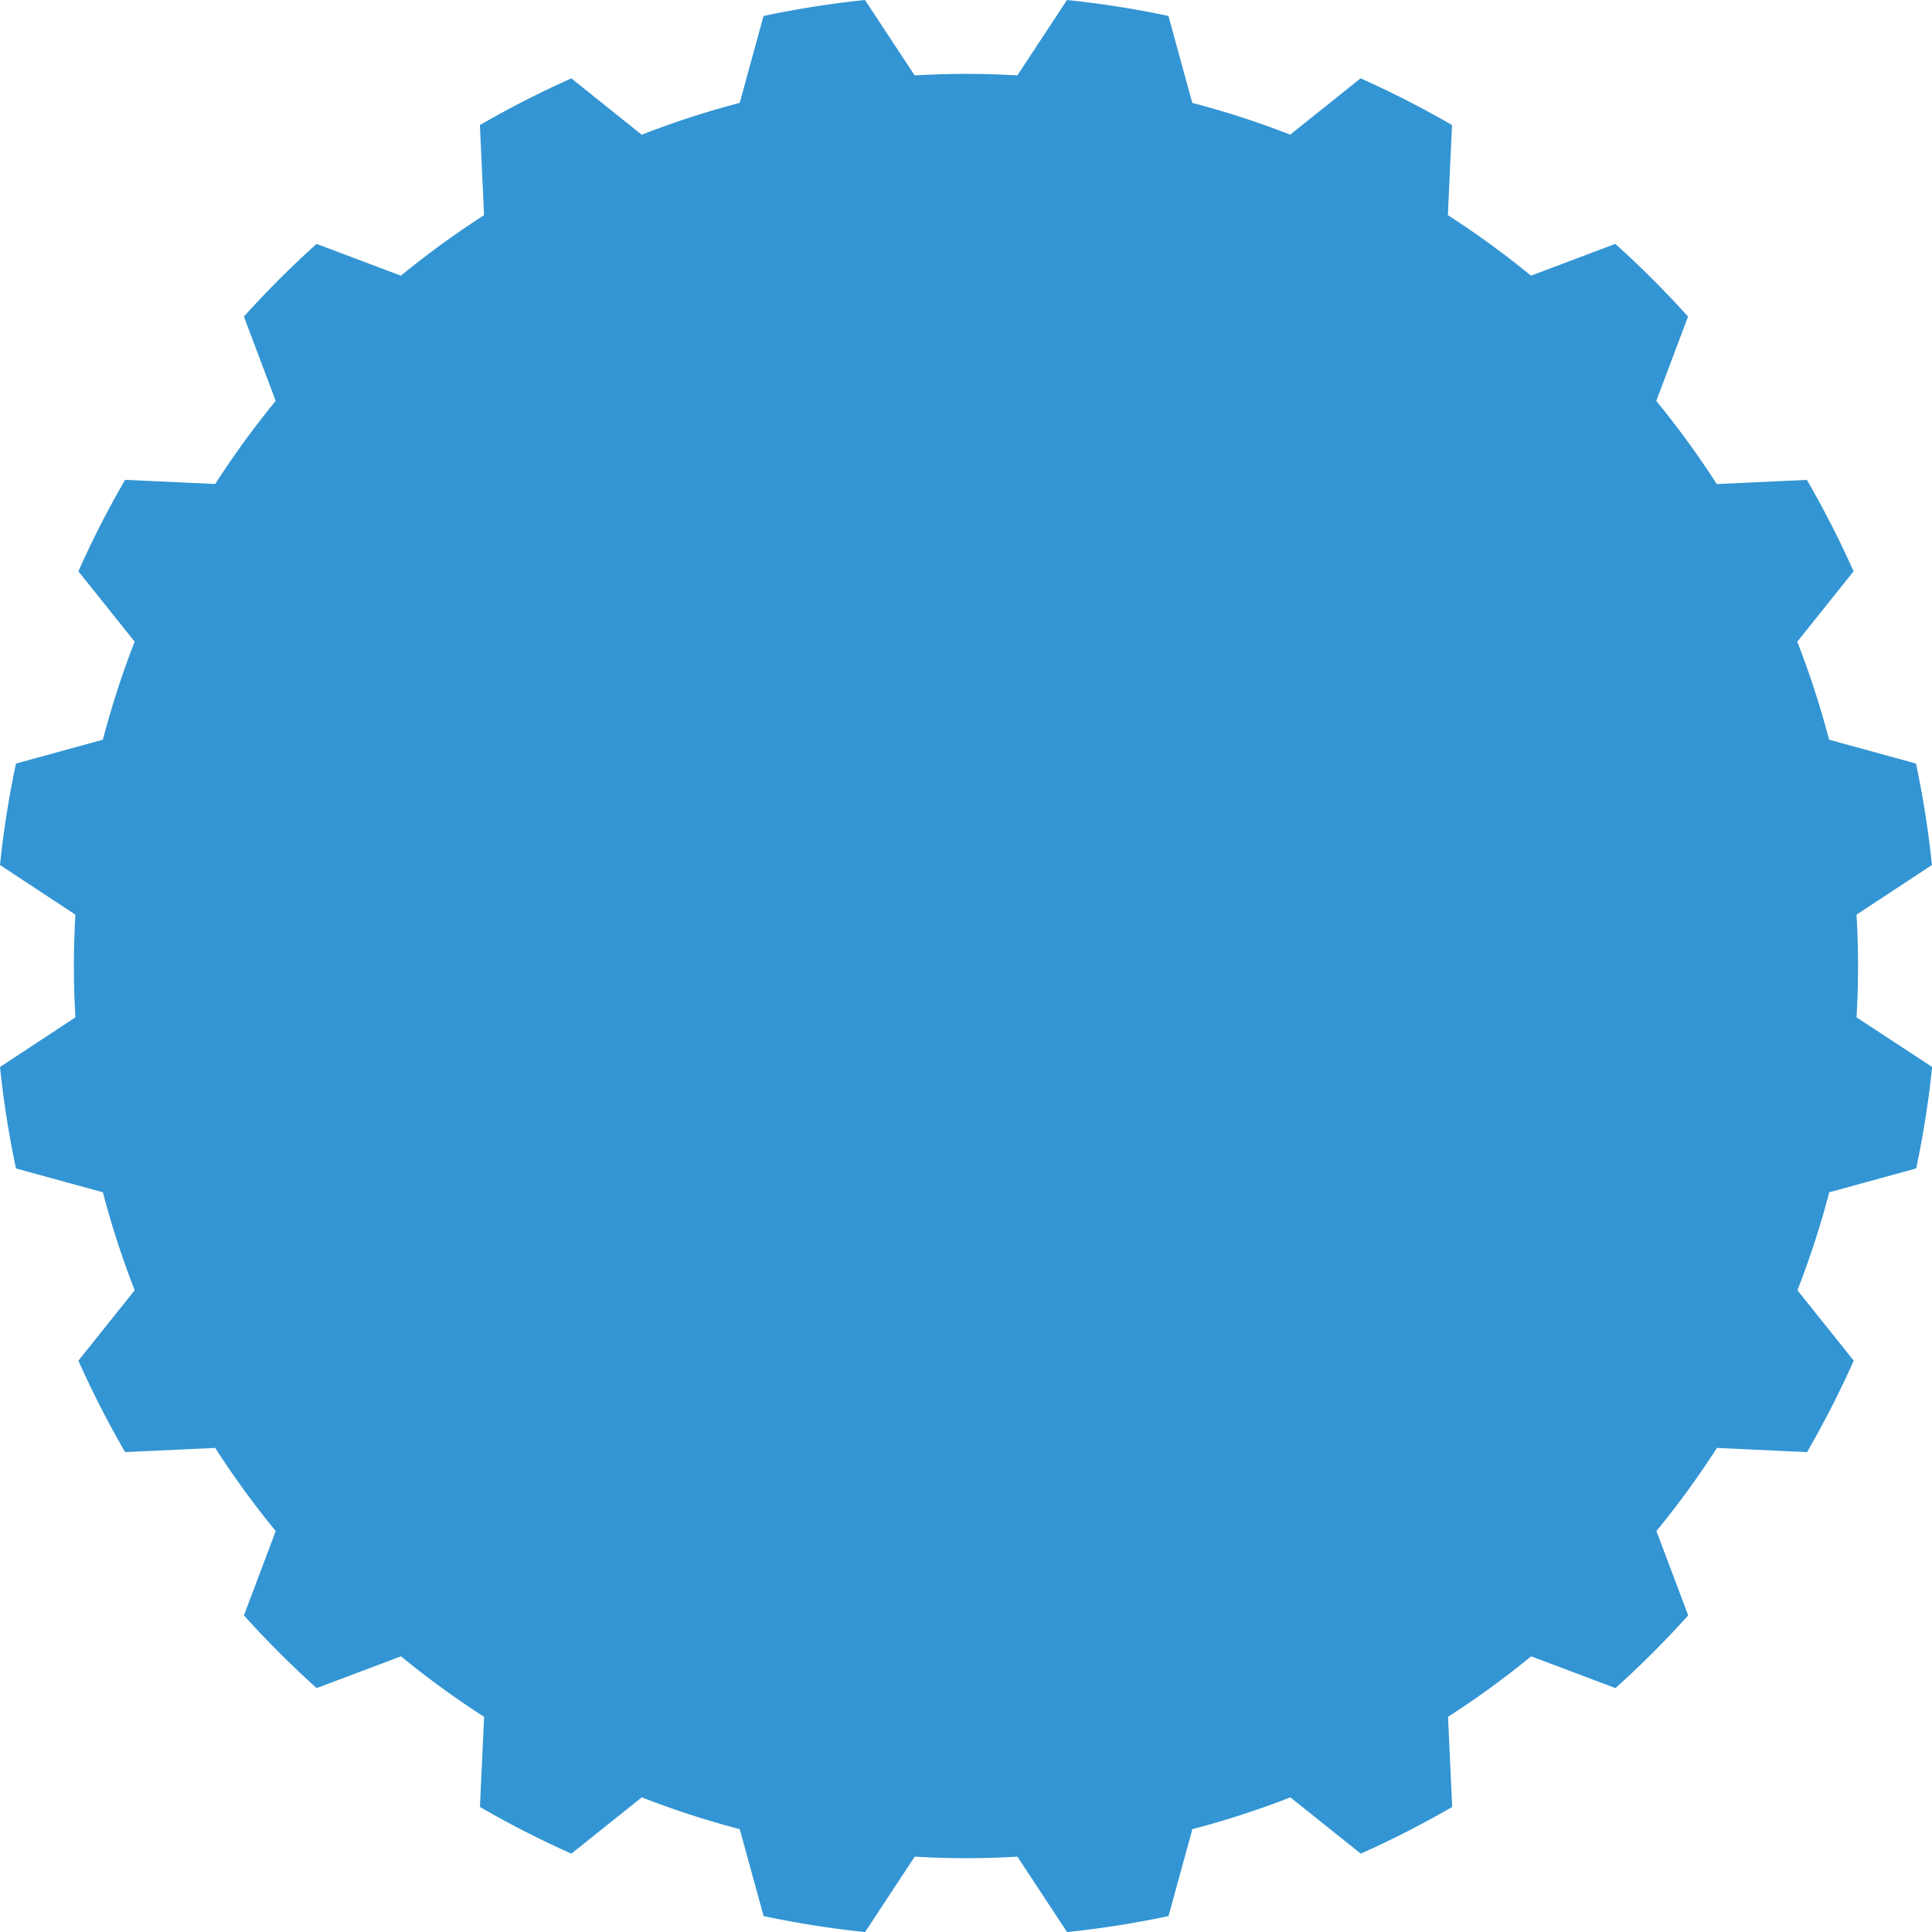 <svg id="Layer_1" data-name="Layer 1" xmlns="http://www.w3.org/2000/svg" viewBox="0 0 148.916 148.916">
  <defs>
    <style>
      .cls-1 {
        fill: #3395d3;
      }
    </style>
  </defs>
  <title>75bd1277-b137-4352-a403-acd4da0667e7</title>
  <path class="cls-1" d="M147.684,58.854l-6.7-1.839a68.225,68.225,0,0,0-2.452-7.552l4.339-5.426a74.607,74.607,0,0,0-3.6-7.048l-6.945.321a68.98,68.98,0,0,0-4.664-6.407l2.45-6.5a75.322,75.322,0,0,0-5.605-5.605l-6.5,2.45a68.98,68.98,0,0,0-6.407-4.664l.321-6.945a74.6,74.6,0,0,0-7.048-3.6l-5.426,4.339A68.225,68.225,0,0,0,91.9,7.93l-1.839-6.7A74.671,74.671,0,0,0,82.242,0L78.417,5.811c-1.311-.074-2.63-.116-3.959-.116s-2.648.042-3.959.116L66.674,0a74.681,74.681,0,0,0-7.821,1.232l-1.839,6.7a68.228,68.228,0,0,0-7.552,2.452L44.038,6.042a74.607,74.607,0,0,0-7.048,3.6l.321,6.945A68.98,68.98,0,0,0,30.9,21.248L24.4,18.8A75.331,75.331,0,0,0,18.8,24.4l2.45,6.5a68.981,68.981,0,0,0-4.664,6.407l-6.945-.321a74.607,74.607,0,0,0-3.6,7.048l4.339,5.426A68.225,68.225,0,0,0,7.93,57.015l-6.7,1.839A74.681,74.681,0,0,0,0,66.674L5.811,70.5c-.074,1.311-.116,2.63-.116,3.959s.042,2.648.116,3.959L0,82.242a74.681,74.681,0,0,0,1.232,7.821L7.93,91.9a68.225,68.225,0,0,0,2.452,7.552l-4.339,5.426a74.607,74.607,0,0,0,3.6,7.048l6.945-.321a68.986,68.986,0,0,0,4.664,6.407l-2.45,6.5a75.331,75.331,0,0,0,5.605,5.605l6.5-2.45a68.98,68.98,0,0,0,6.407,4.664l-.321,6.945a74.6,74.6,0,0,0,7.048,3.6l5.426-4.339a68.228,68.228,0,0,0,7.552,2.452l1.839,6.7a74.67,74.67,0,0,0,7.821,1.232l3.825-5.811c1.311.074,2.63.116,3.959.116s2.648-.042,3.959-.116l3.825,5.811a74.671,74.671,0,0,0,7.821-1.232l1.839-6.7a68.225,68.225,0,0,0,7.552-2.452l5.426,4.339a74.6,74.6,0,0,0,7.048-3.6l-.321-6.945a68.981,68.981,0,0,0,6.407-4.664l6.5,2.45a75.33,75.33,0,0,0,5.605-5.605l-2.45-6.5a68.98,68.98,0,0,0,4.664-6.407l6.945.321a74.606,74.606,0,0,0,3.6-7.048l-4.339-5.426a68.225,68.225,0,0,0,2.452-7.552l6.7-1.839a74.681,74.681,0,0,0,1.232-7.821L143.1,78.417c.074-1.311.116-2.63.116-3.959s-.042-2.648-.116-3.959l5.811-3.825A74.681,74.681,0,0,0,147.684,58.854Z"/>
</svg>
